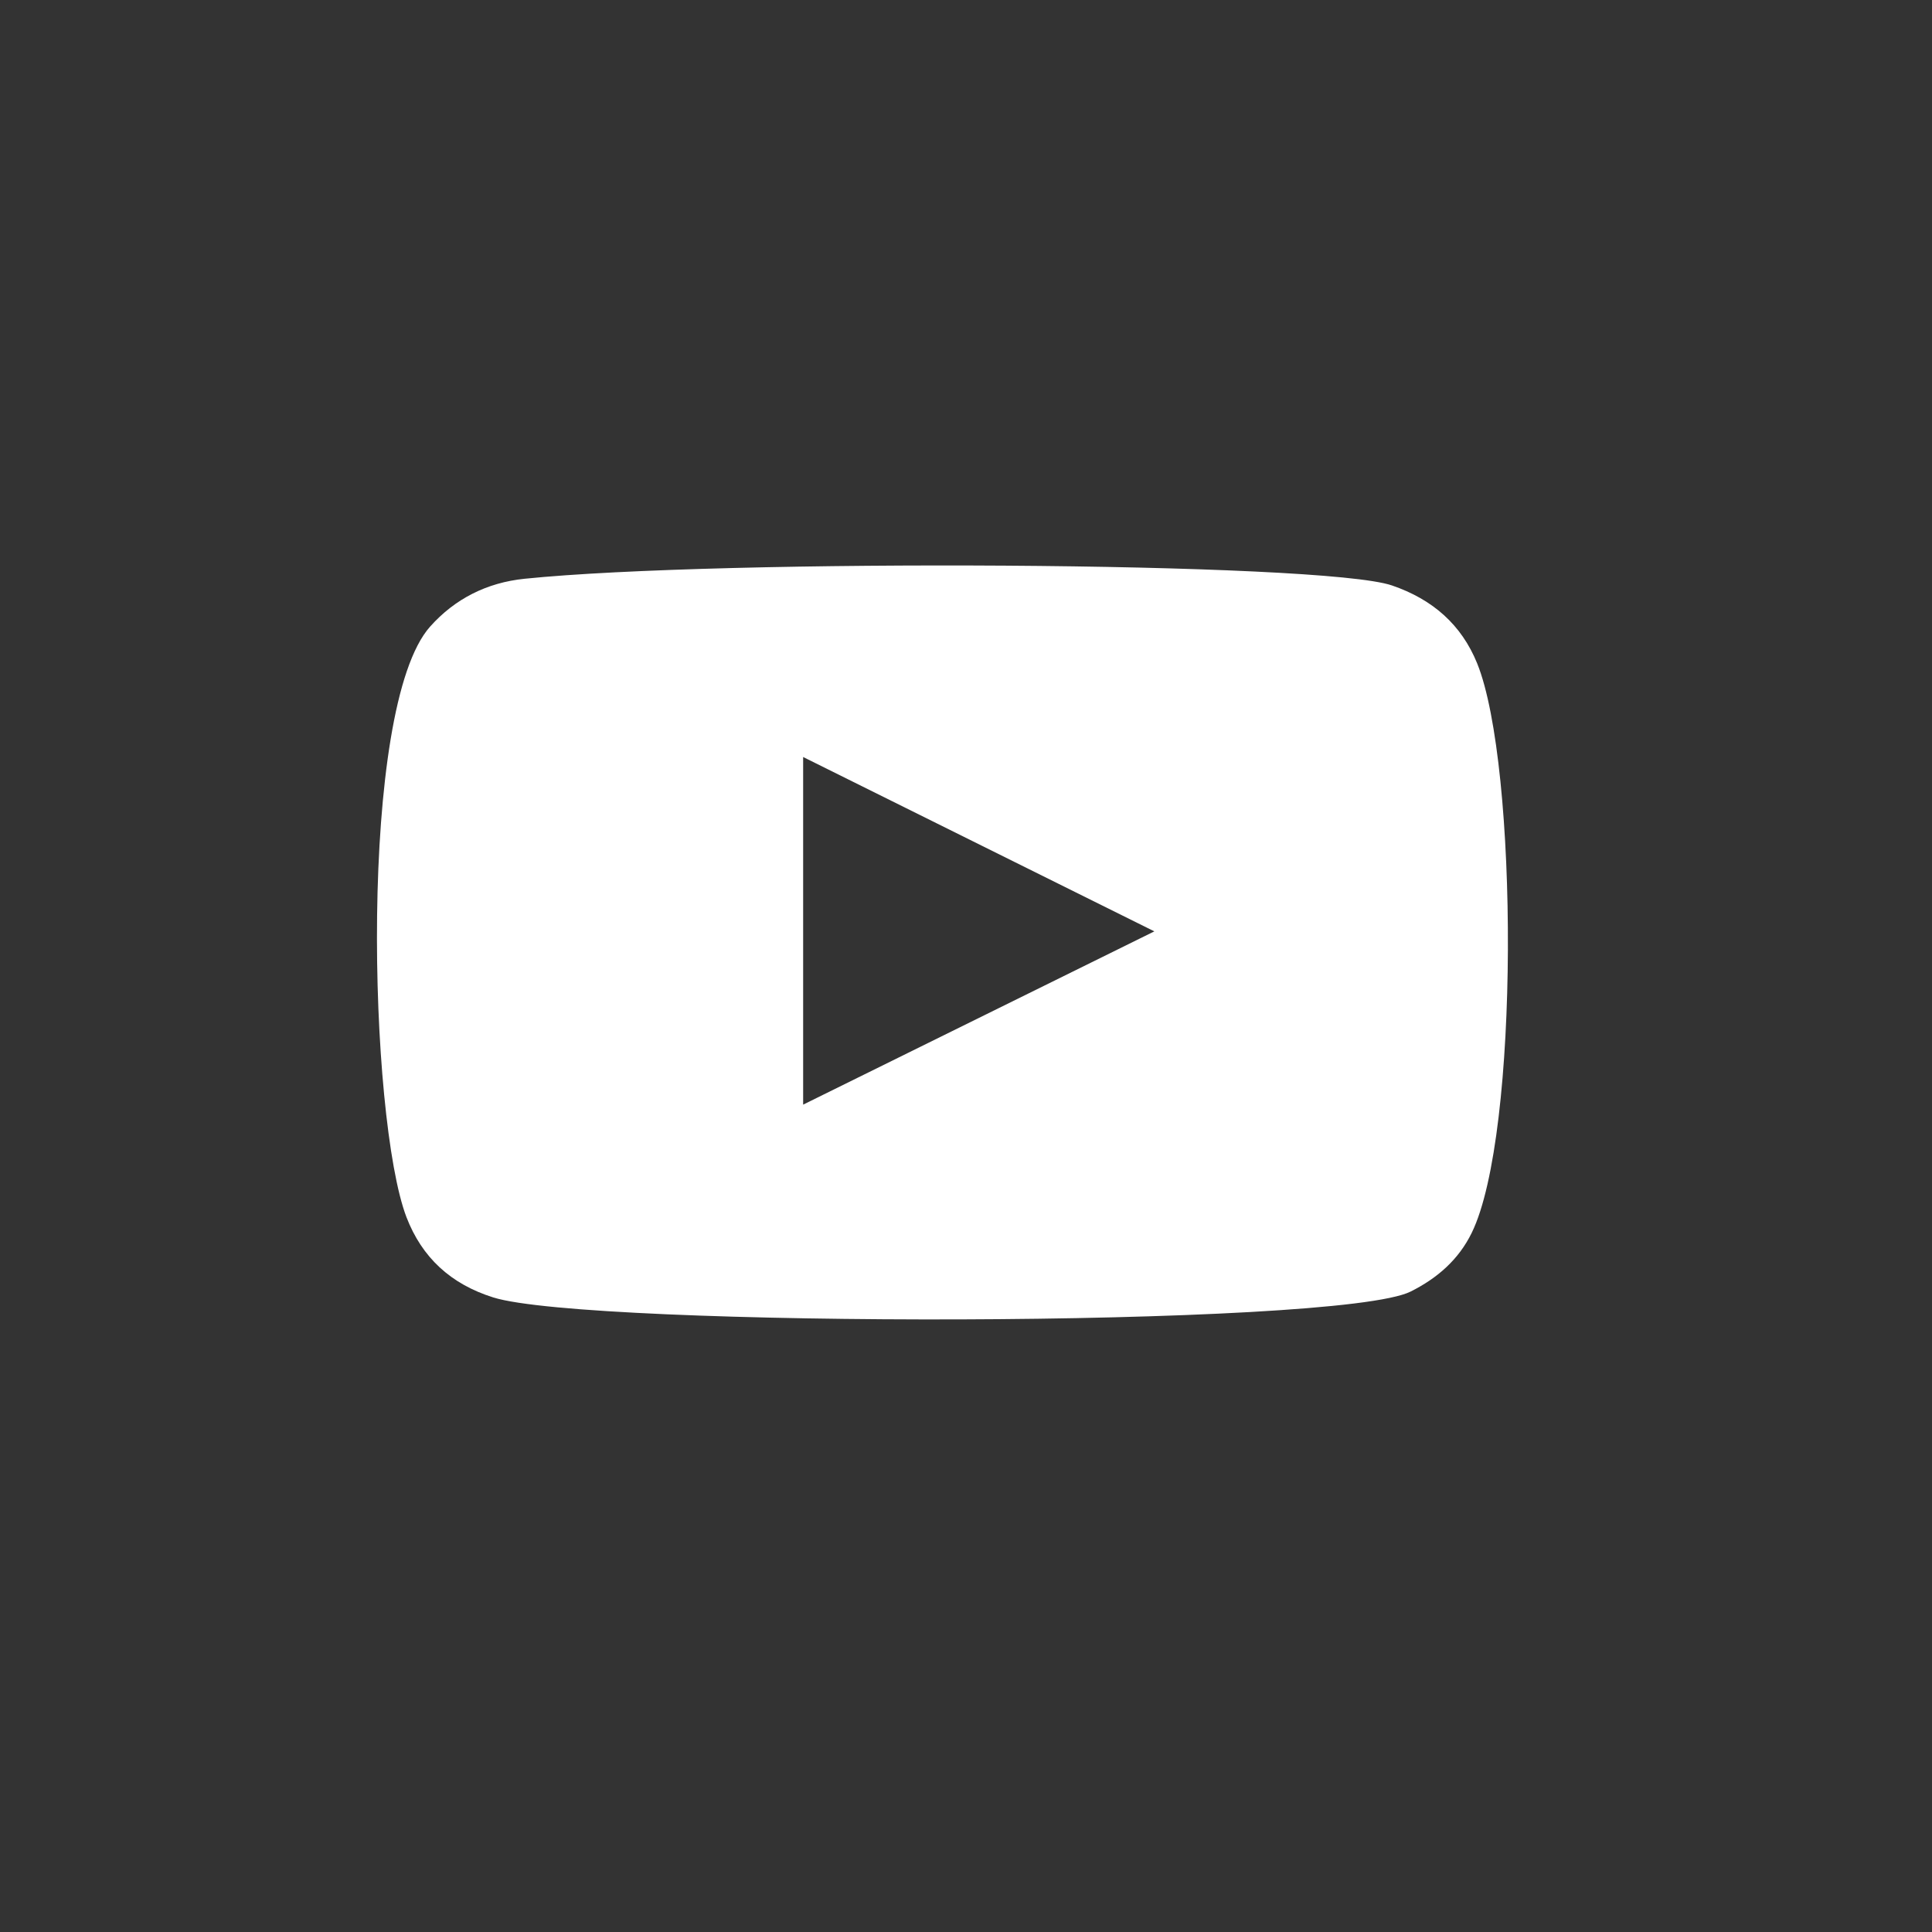 <svg width="41" height="41" viewBox="0 0 41 41" fill="none" xmlns="http://www.w3.org/2000/svg">
<rect x="0" y="0" width="41" height="41" fill="#333333" stroke="none"/>
<path fill-rule="evenodd" clip-rule="evenodd" d="M10.469 27.534C9.564 27.25 8.955 26.685 8.626 25.831C7.829 23.744 7.593 15.015 9.129 13.296C9.654 12.708 10.33 12.364 11.134 12.282C15.272 11.858 28.065 11.918 29.539 12.424C30.402 12.719 31.015 13.257 31.348 14.079C32.221 16.235 32.252 24.084 31.232 26.163C30.957 26.726 30.507 27.124 29.935 27.409C28.392 28.18 12.5 28.171 10.469 27.534ZM17.044 23.442C19.532 22.214 22 20.998 24.497 19.765C21.996 18.523 19.529 17.299 17.044 16.065C17.044 18.531 17.044 20.971 17.044 23.442Z" fill="white"/>
</svg>

